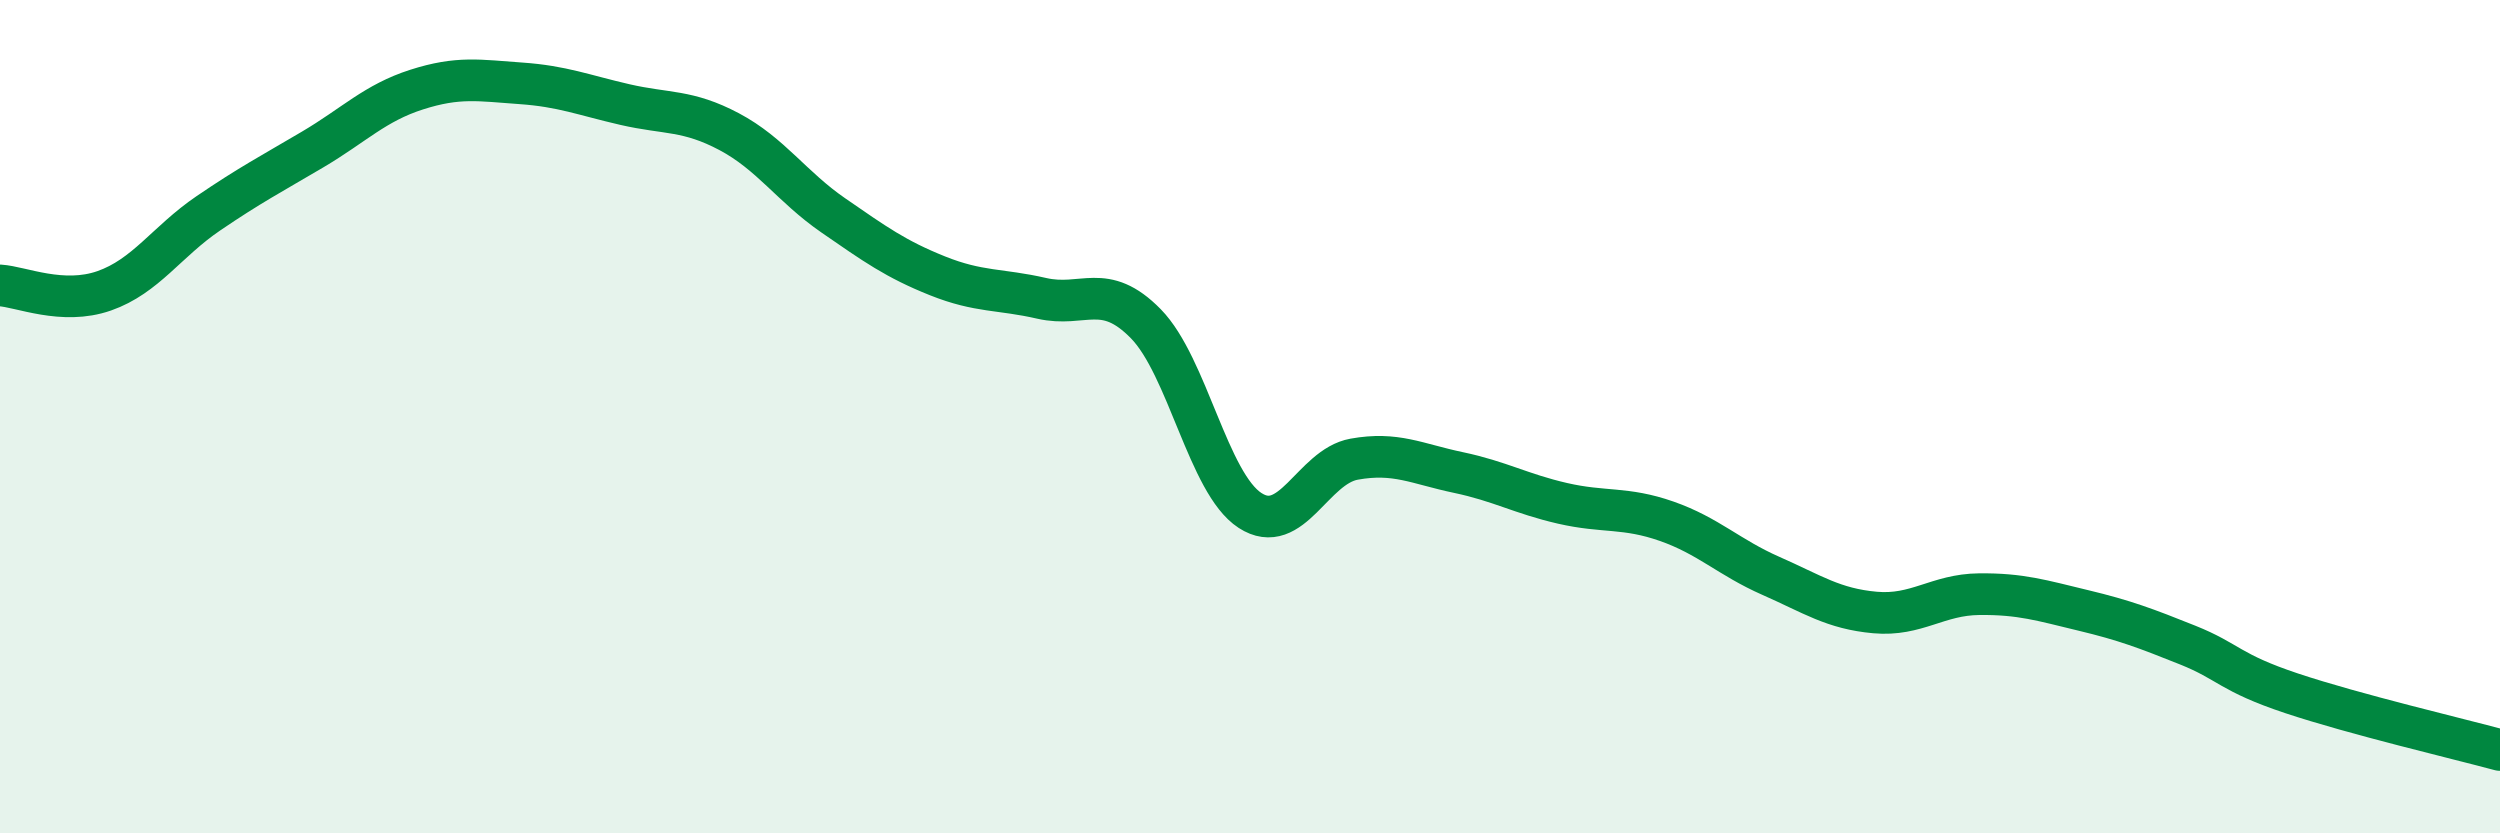 
    <svg width="60" height="20" viewBox="0 0 60 20" xmlns="http://www.w3.org/2000/svg">
      <path
        d="M 0,6.85 C 0.5,6.88 1.5,7.33 2.5,6.98 C 3.5,6.63 4,5.8 5,5.12 C 6,4.44 6.5,4.18 7.5,3.59 C 8.5,3 9,2.47 10,2.15 C 11,1.83 11.5,1.93 12.5,2 C 13.5,2.07 14,2.28 15,2.51 C 16,2.74 16.5,2.63 17.5,3.16 C 18.5,3.69 19,4.48 20,5.17 C 21,5.86 21.5,6.22 22.5,6.62 C 23.5,7.02 24,6.93 25,7.16 C 26,7.39 26.5,6.75 27.5,7.77 C 28.5,8.79 29,11.6 30,12.25 C 31,12.9 31.5,11.2 32.5,11.02 C 33.5,10.84 34,11.13 35,11.34 C 36,11.55 36.5,11.85 37.5,12.08 C 38.5,12.31 39,12.16 40,12.51 C 41,12.86 41.5,13.38 42.5,13.82 C 43.5,14.26 44,14.61 45,14.7 C 46,14.79 46.5,14.27 47.5,14.26 C 48.5,14.25 49,14.41 50,14.65 C 51,14.89 51.5,15.08 52.5,15.48 C 53.5,15.88 53.5,16.14 55,16.64 C 56.5,17.14 59,17.73 60,18L60 20L0 20Z"
        fill="#008740"
        opacity="0.1"
        stroke-linecap="round"
        stroke-linejoin="round"
      />
      <path
        d="M 0,6.85 C 0.5,6.88 1.5,7.33 2.5,6.98 C 3.5,6.63 4,5.8 5,5.12 C 6,4.44 6.5,4.18 7.5,3.59 C 8.5,3 9,2.47 10,2.15 C 11,1.83 11.5,1.93 12.5,2 C 13.5,2.07 14,2.28 15,2.51 C 16,2.74 16.5,2.63 17.5,3.16 C 18.5,3.69 19,4.48 20,5.17 C 21,5.86 21.5,6.22 22.5,6.62 C 23.5,7.02 24,6.93 25,7.16 C 26,7.39 26.5,6.75 27.5,7.77 C 28.5,8.79 29,11.6 30,12.25 C 31,12.9 31.5,11.2 32.5,11.02 C 33.5,10.84 34,11.13 35,11.34 C 36,11.55 36.5,11.85 37.5,12.08 C 38.5,12.31 39,12.16 40,12.51 C 41,12.86 41.5,13.38 42.5,13.82 C 43.5,14.26 44,14.61 45,14.7 C 46,14.79 46.5,14.27 47.5,14.26 C 48.5,14.25 49,14.41 50,14.65 C 51,14.89 51.5,15.08 52.5,15.48 C 53.5,15.88 53.5,16.14 55,16.64 C 56.5,17.14 59,17.73 60,18"
        stroke="#008740"
        stroke-width="1"
        fill="none"
        stroke-linecap="round"
        stroke-linejoin="round"
      />
    </svg>
  